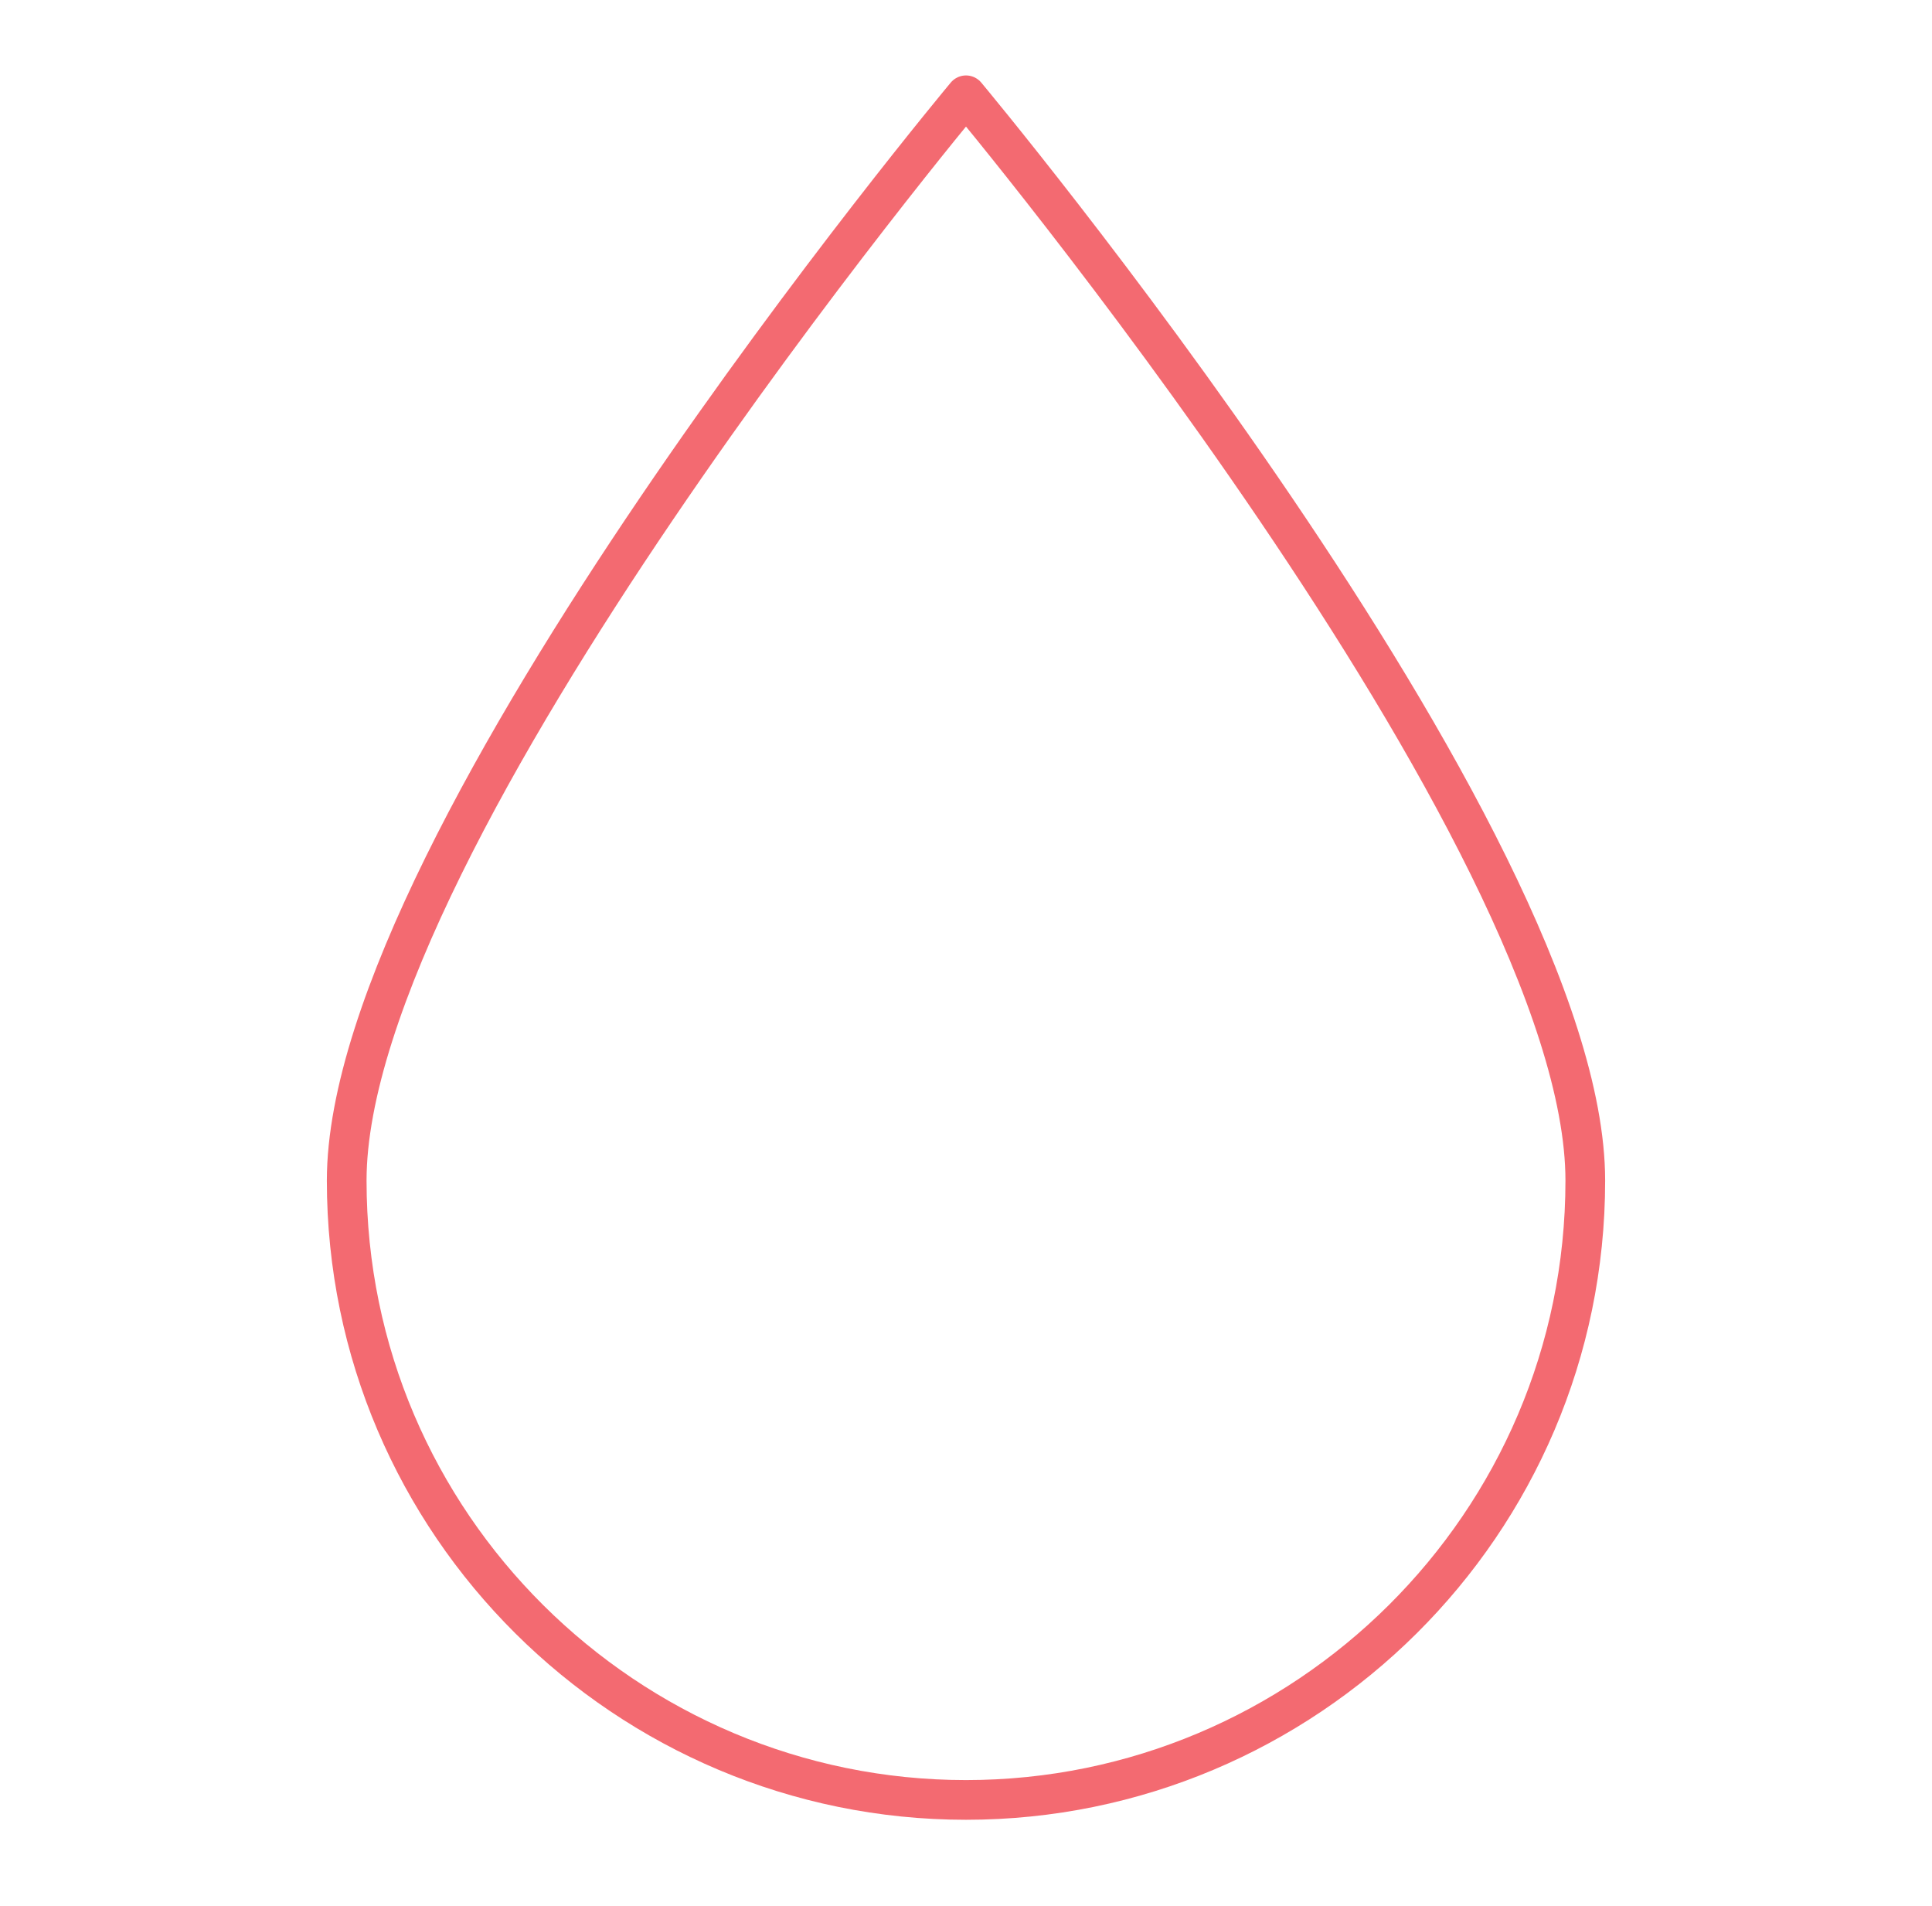 <svg width="73" height="72" viewBox="0 0 73 72" fill="none" xmlns="http://www.w3.org/2000/svg">
<g opacity="0.8">
<path fill-rule="evenodd" clip-rule="evenodd" d="M13.1 44.6C13.1 31.6 36.5 3.6 36.5 3.6C36.5 3.6 59.9 31.6 59.9 44.6C59.9 57.6 49.3 68 36.5 68C23.7 68 13.1 57.6 13.1 44.6Z" stroke="#F0454E" stroke-width="1.5" stroke-linecap="round" stroke-linejoin="round"/>
</g>
</svg>
